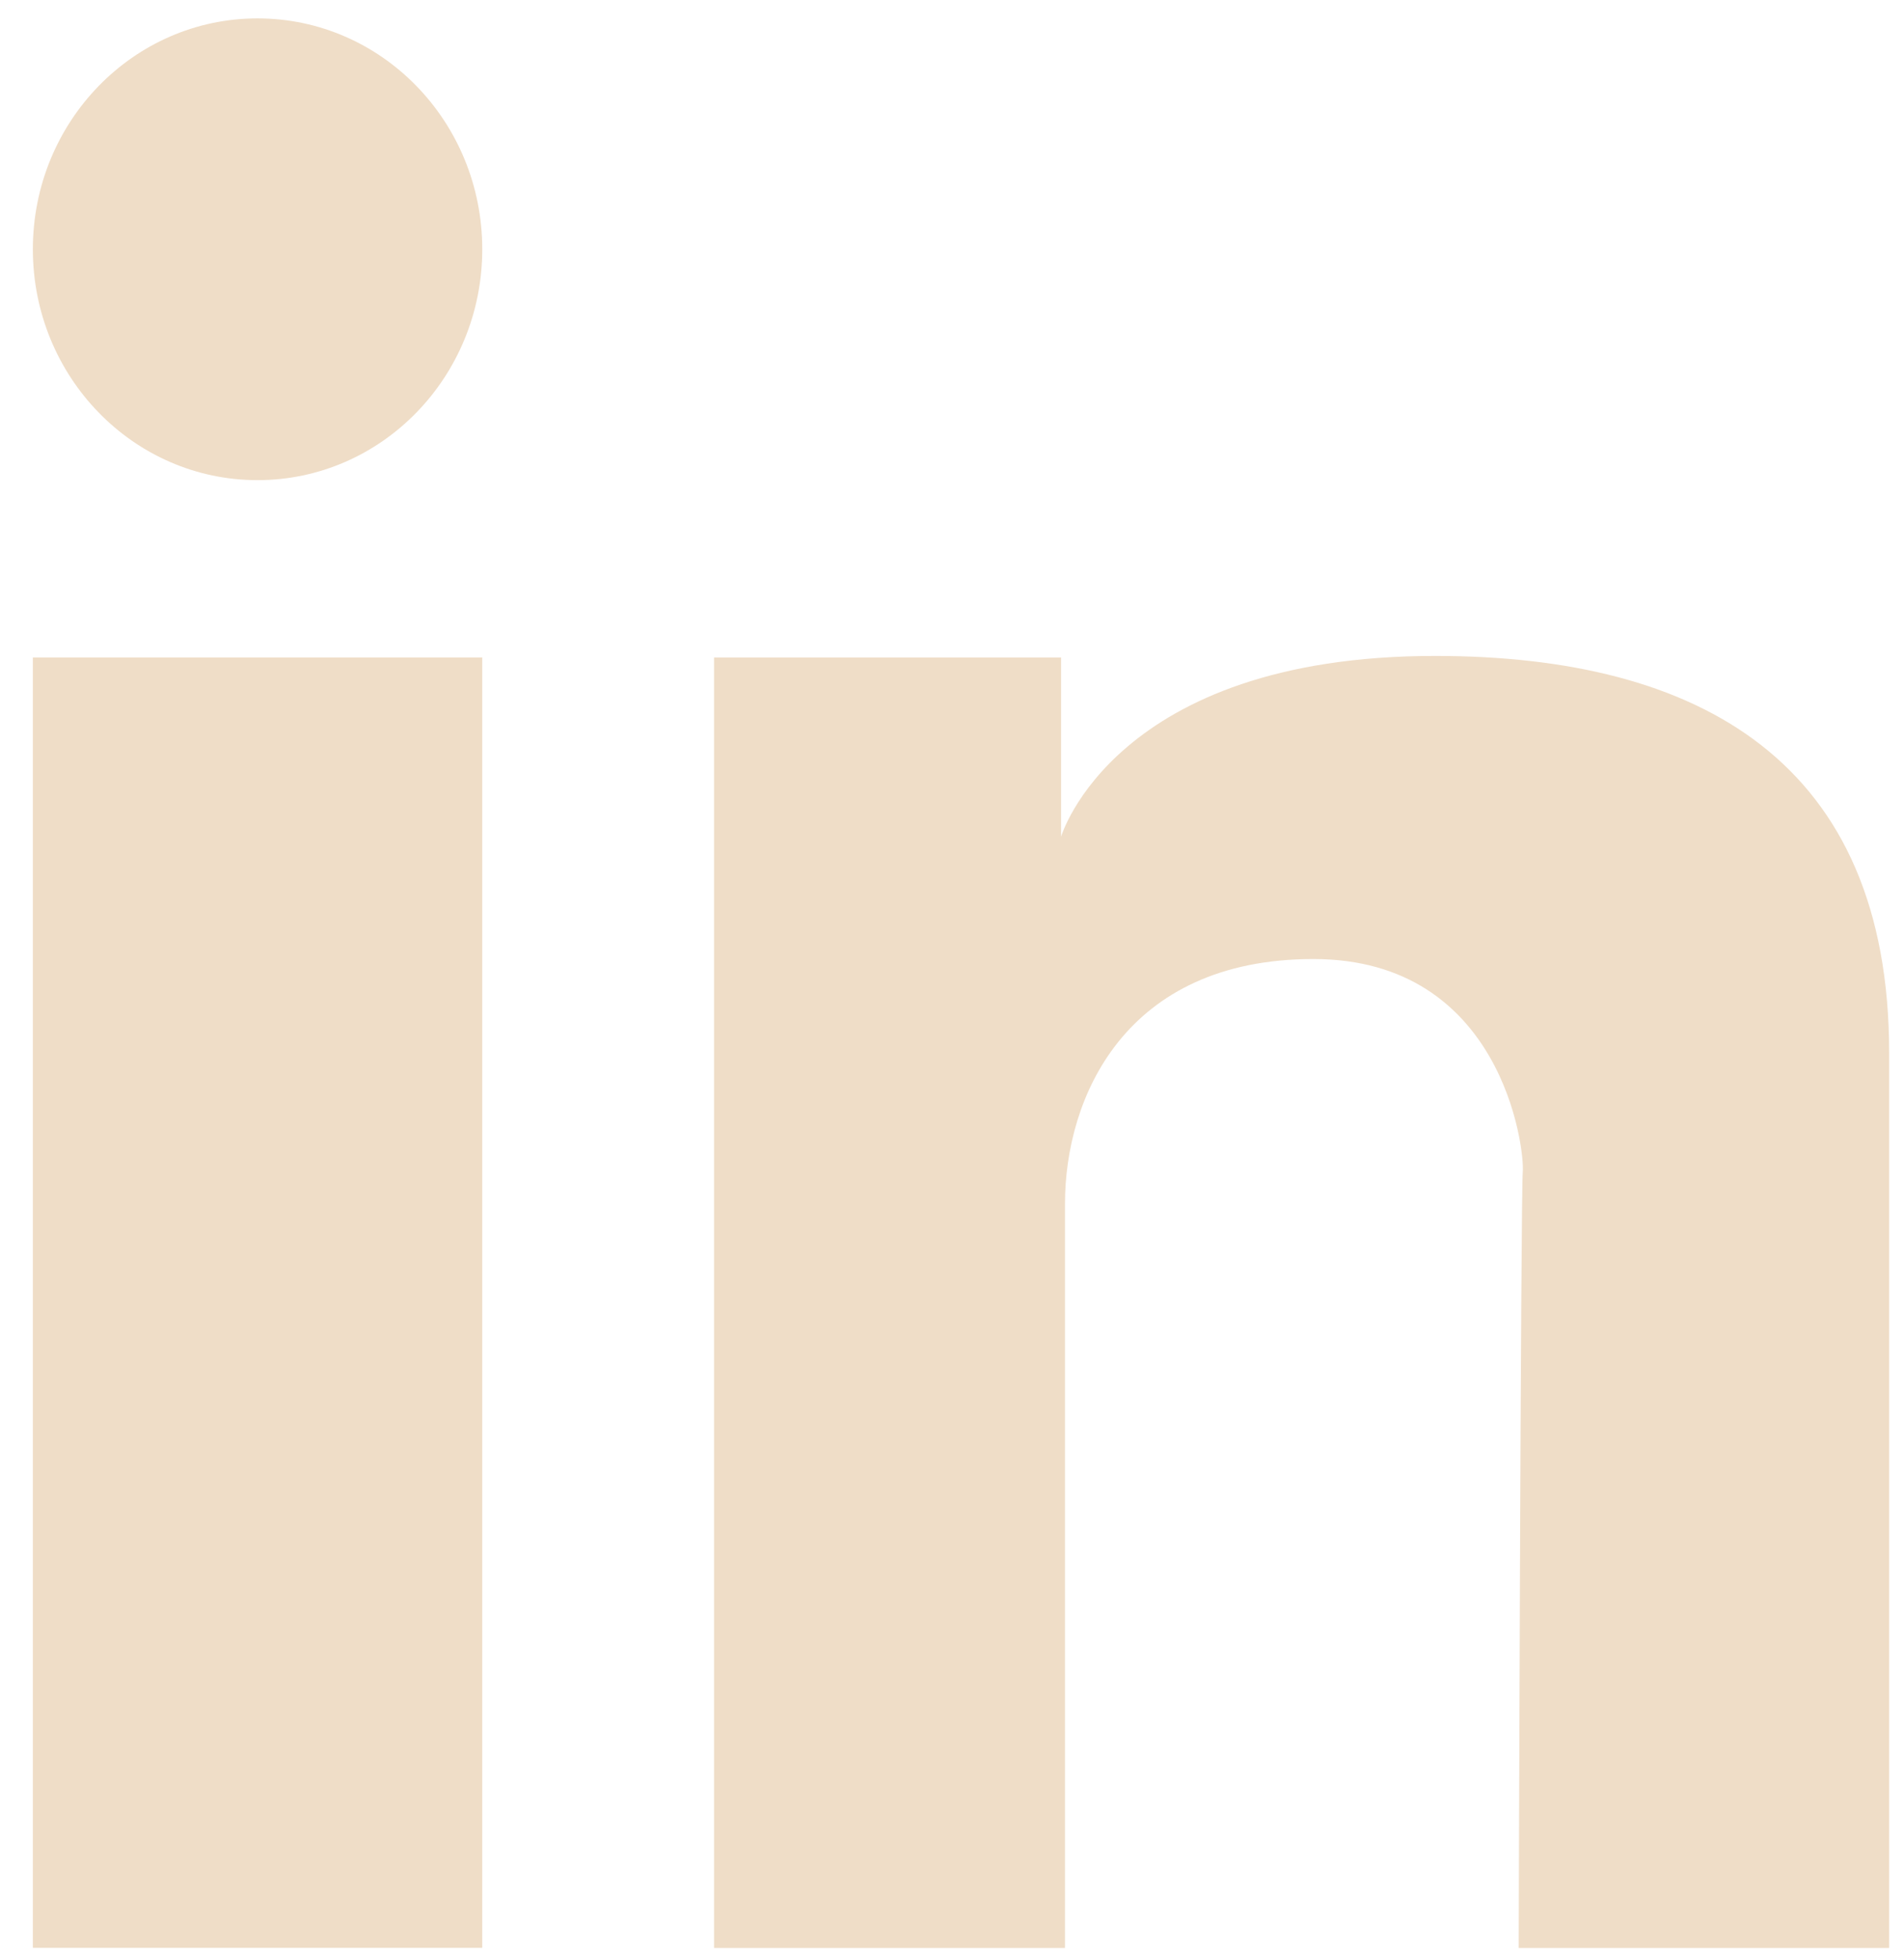 <svg width="35" height="36" viewBox="0 0 35 36" fill="none" xmlns="http://www.w3.org/2000/svg">
<path d="M8.865 12.08H0.604V35.789H8.865V12.08Z" fill="#EFDDC7"/>
<path d="M13.13 12.08H19.505V15.373C19.505 15.373 20.486 12.052 26.381 12.052C31.247 12.052 34.727 14 34.727 19.346C34.727 22.301 34.727 35.791 34.727 35.791H27.917C27.917 35.791 27.955 21.959 27.992 21.535C28.03 21.109 27.614 17.621 24.143 17.621C20.672 17.621 19.577 20.178 19.577 22.115C19.577 24.052 19.577 35.791 19.577 35.791H13.126V12.08H13.13Z" fill="#EFDDC7"/>
<path d="M4.734 8.822C7.016 8.822 8.865 6.923 8.865 4.58C8.865 2.237 7.016 0.338 4.734 0.338C2.453 0.338 0.604 2.237 0.604 4.58C0.604 6.923 2.453 8.822 4.734 8.822Z" fill="#EFDDC7"/>
</svg>
